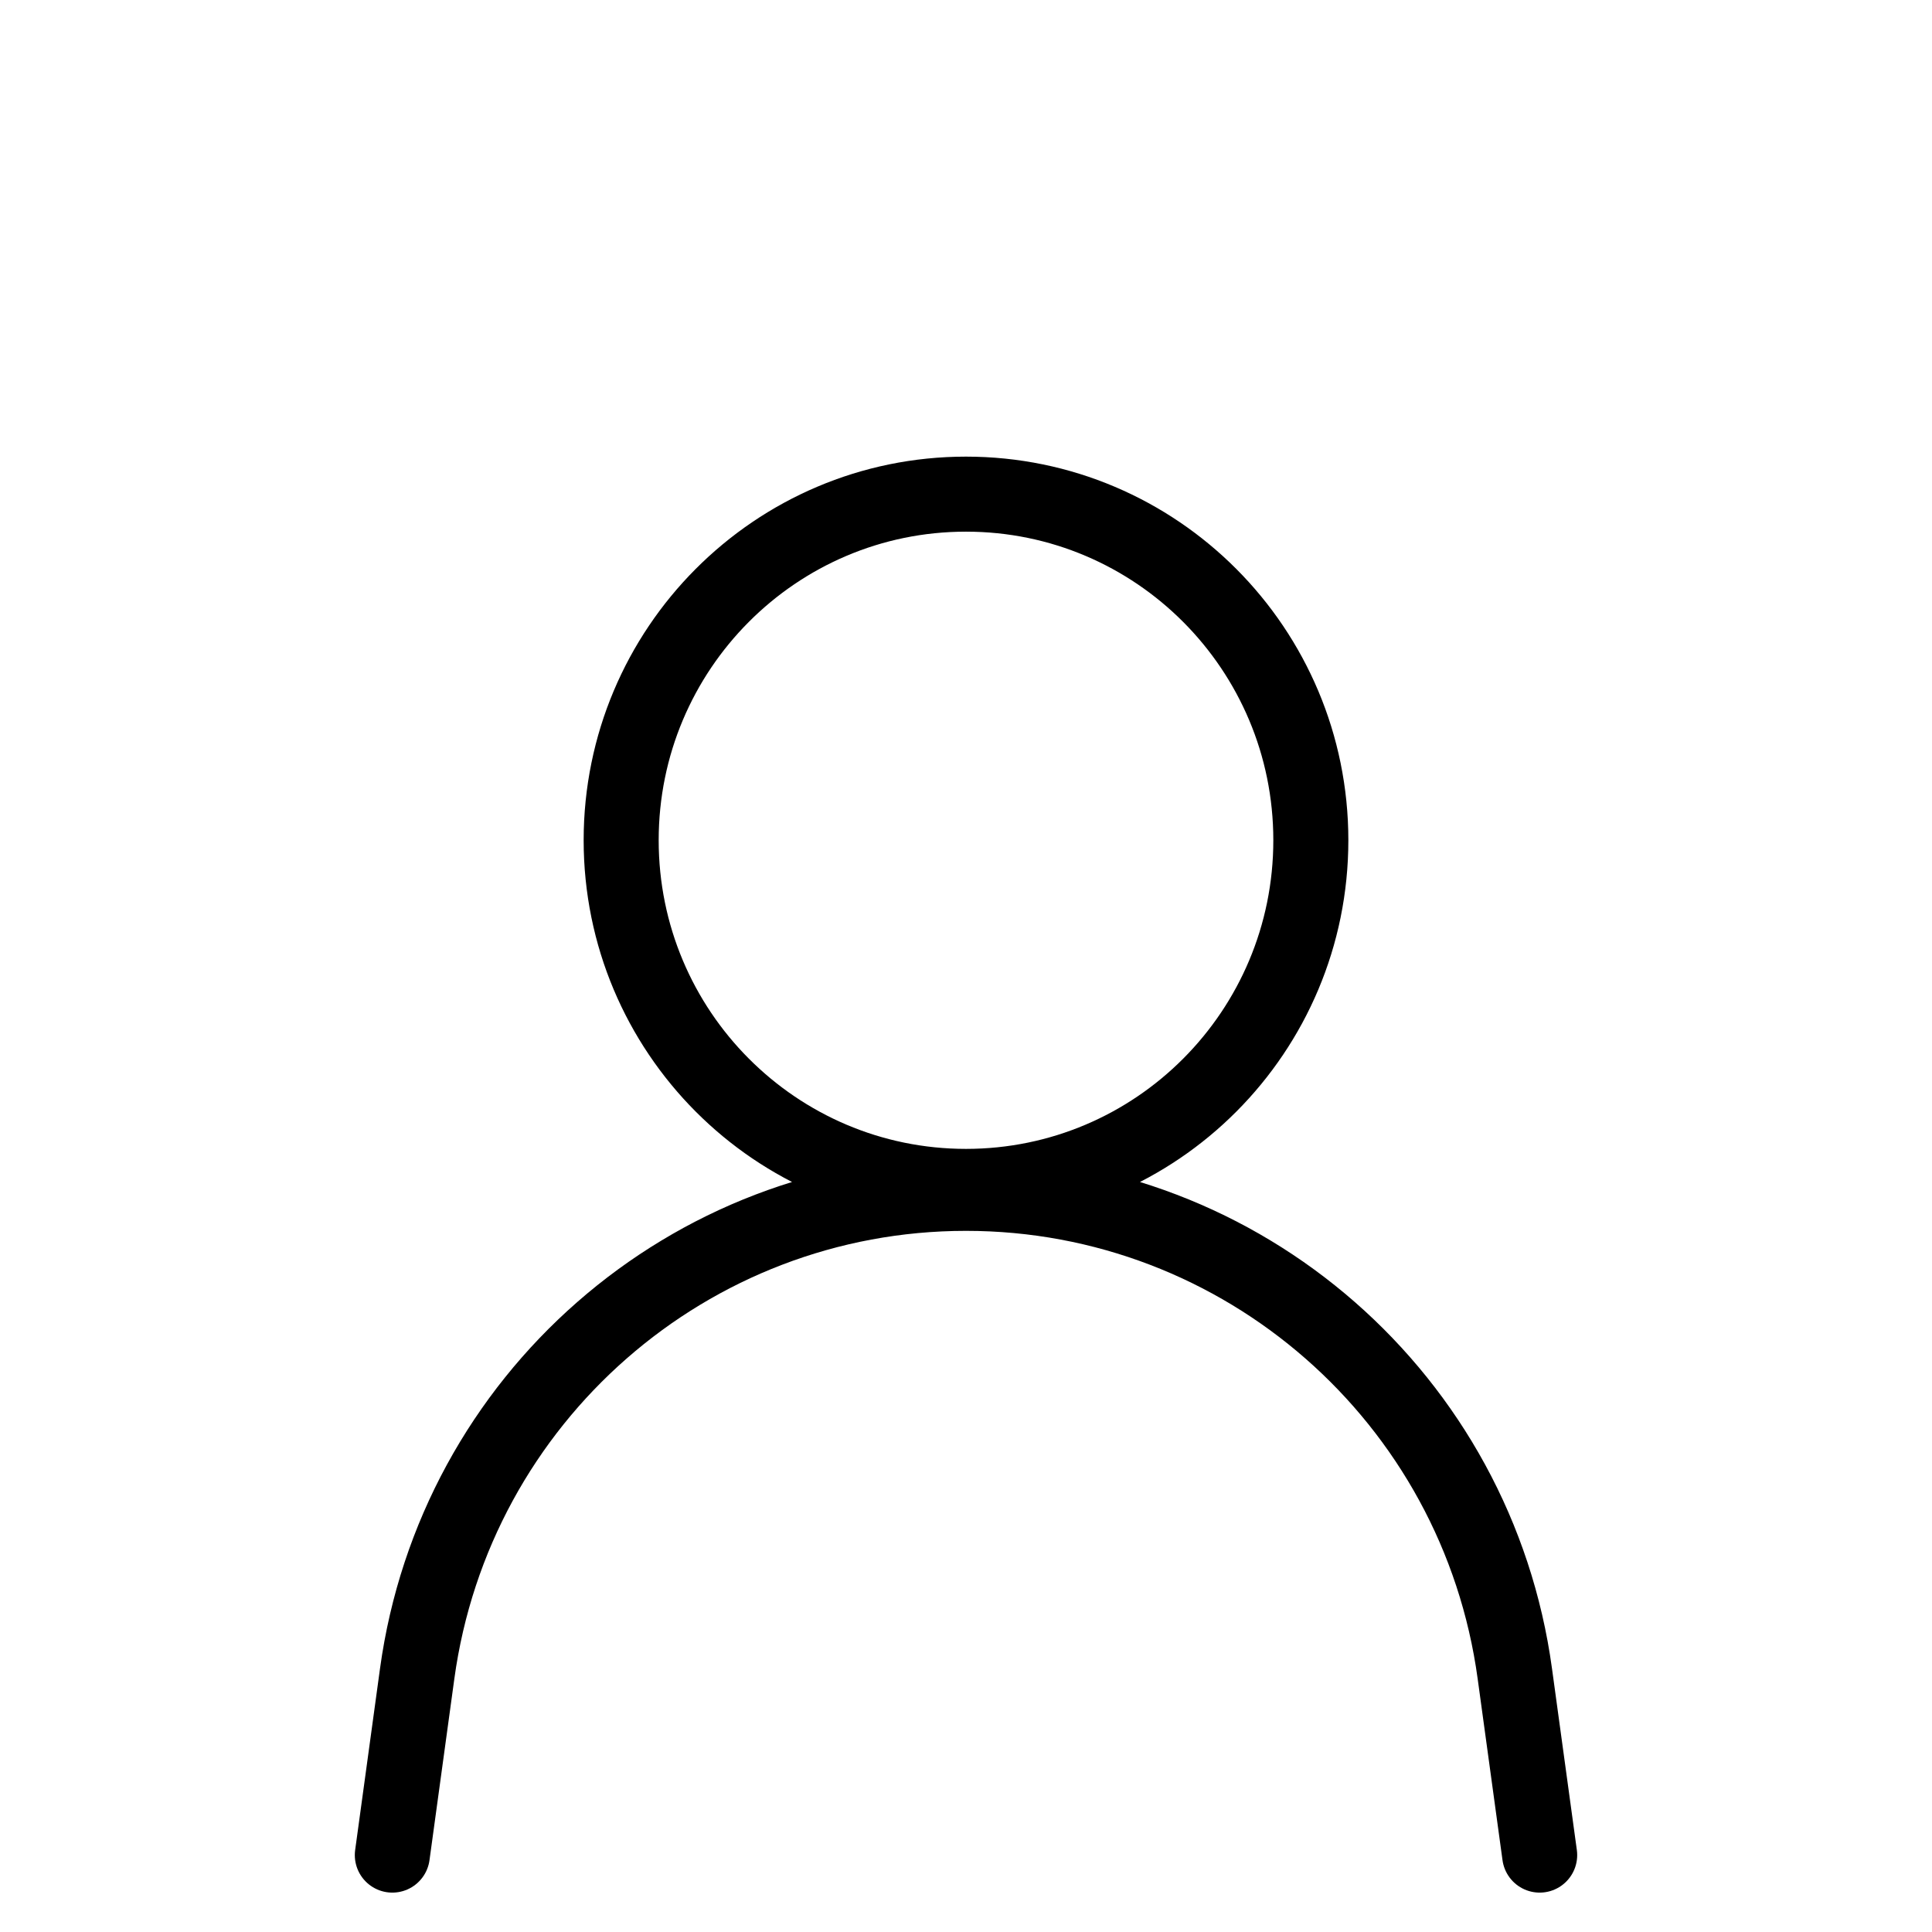 <svg id="Layer_1" data-name="Layer 1" xmlns="http://www.w3.org/2000/svg" viewBox="0 0 515 515"><defs><style>.cls-1{fill:#fff;}.cls-2{fill:none;stroke:#000;stroke-linecap:round;stroke-miterlimit:10;stroke-width:20px;}</style></defs><rect class="cls-1" width="515" height="515"/><path class="cls-2" d="M409.62,494.1,403,445.76C393,372.38,330.49,317.7,256.7,317.7h0c-73.79,0-136.25,54.68-146.3,128.06l-6.62,48.34M348.62,223.58c0,51-41.16,92.27-91.92,92.27s-91.92-41.31-91.92-92.27,41.16-92.26,91.92-92.26S348.62,172.63,348.62,223.58Z" transform="translate(0.8 0.4)"/></svg>